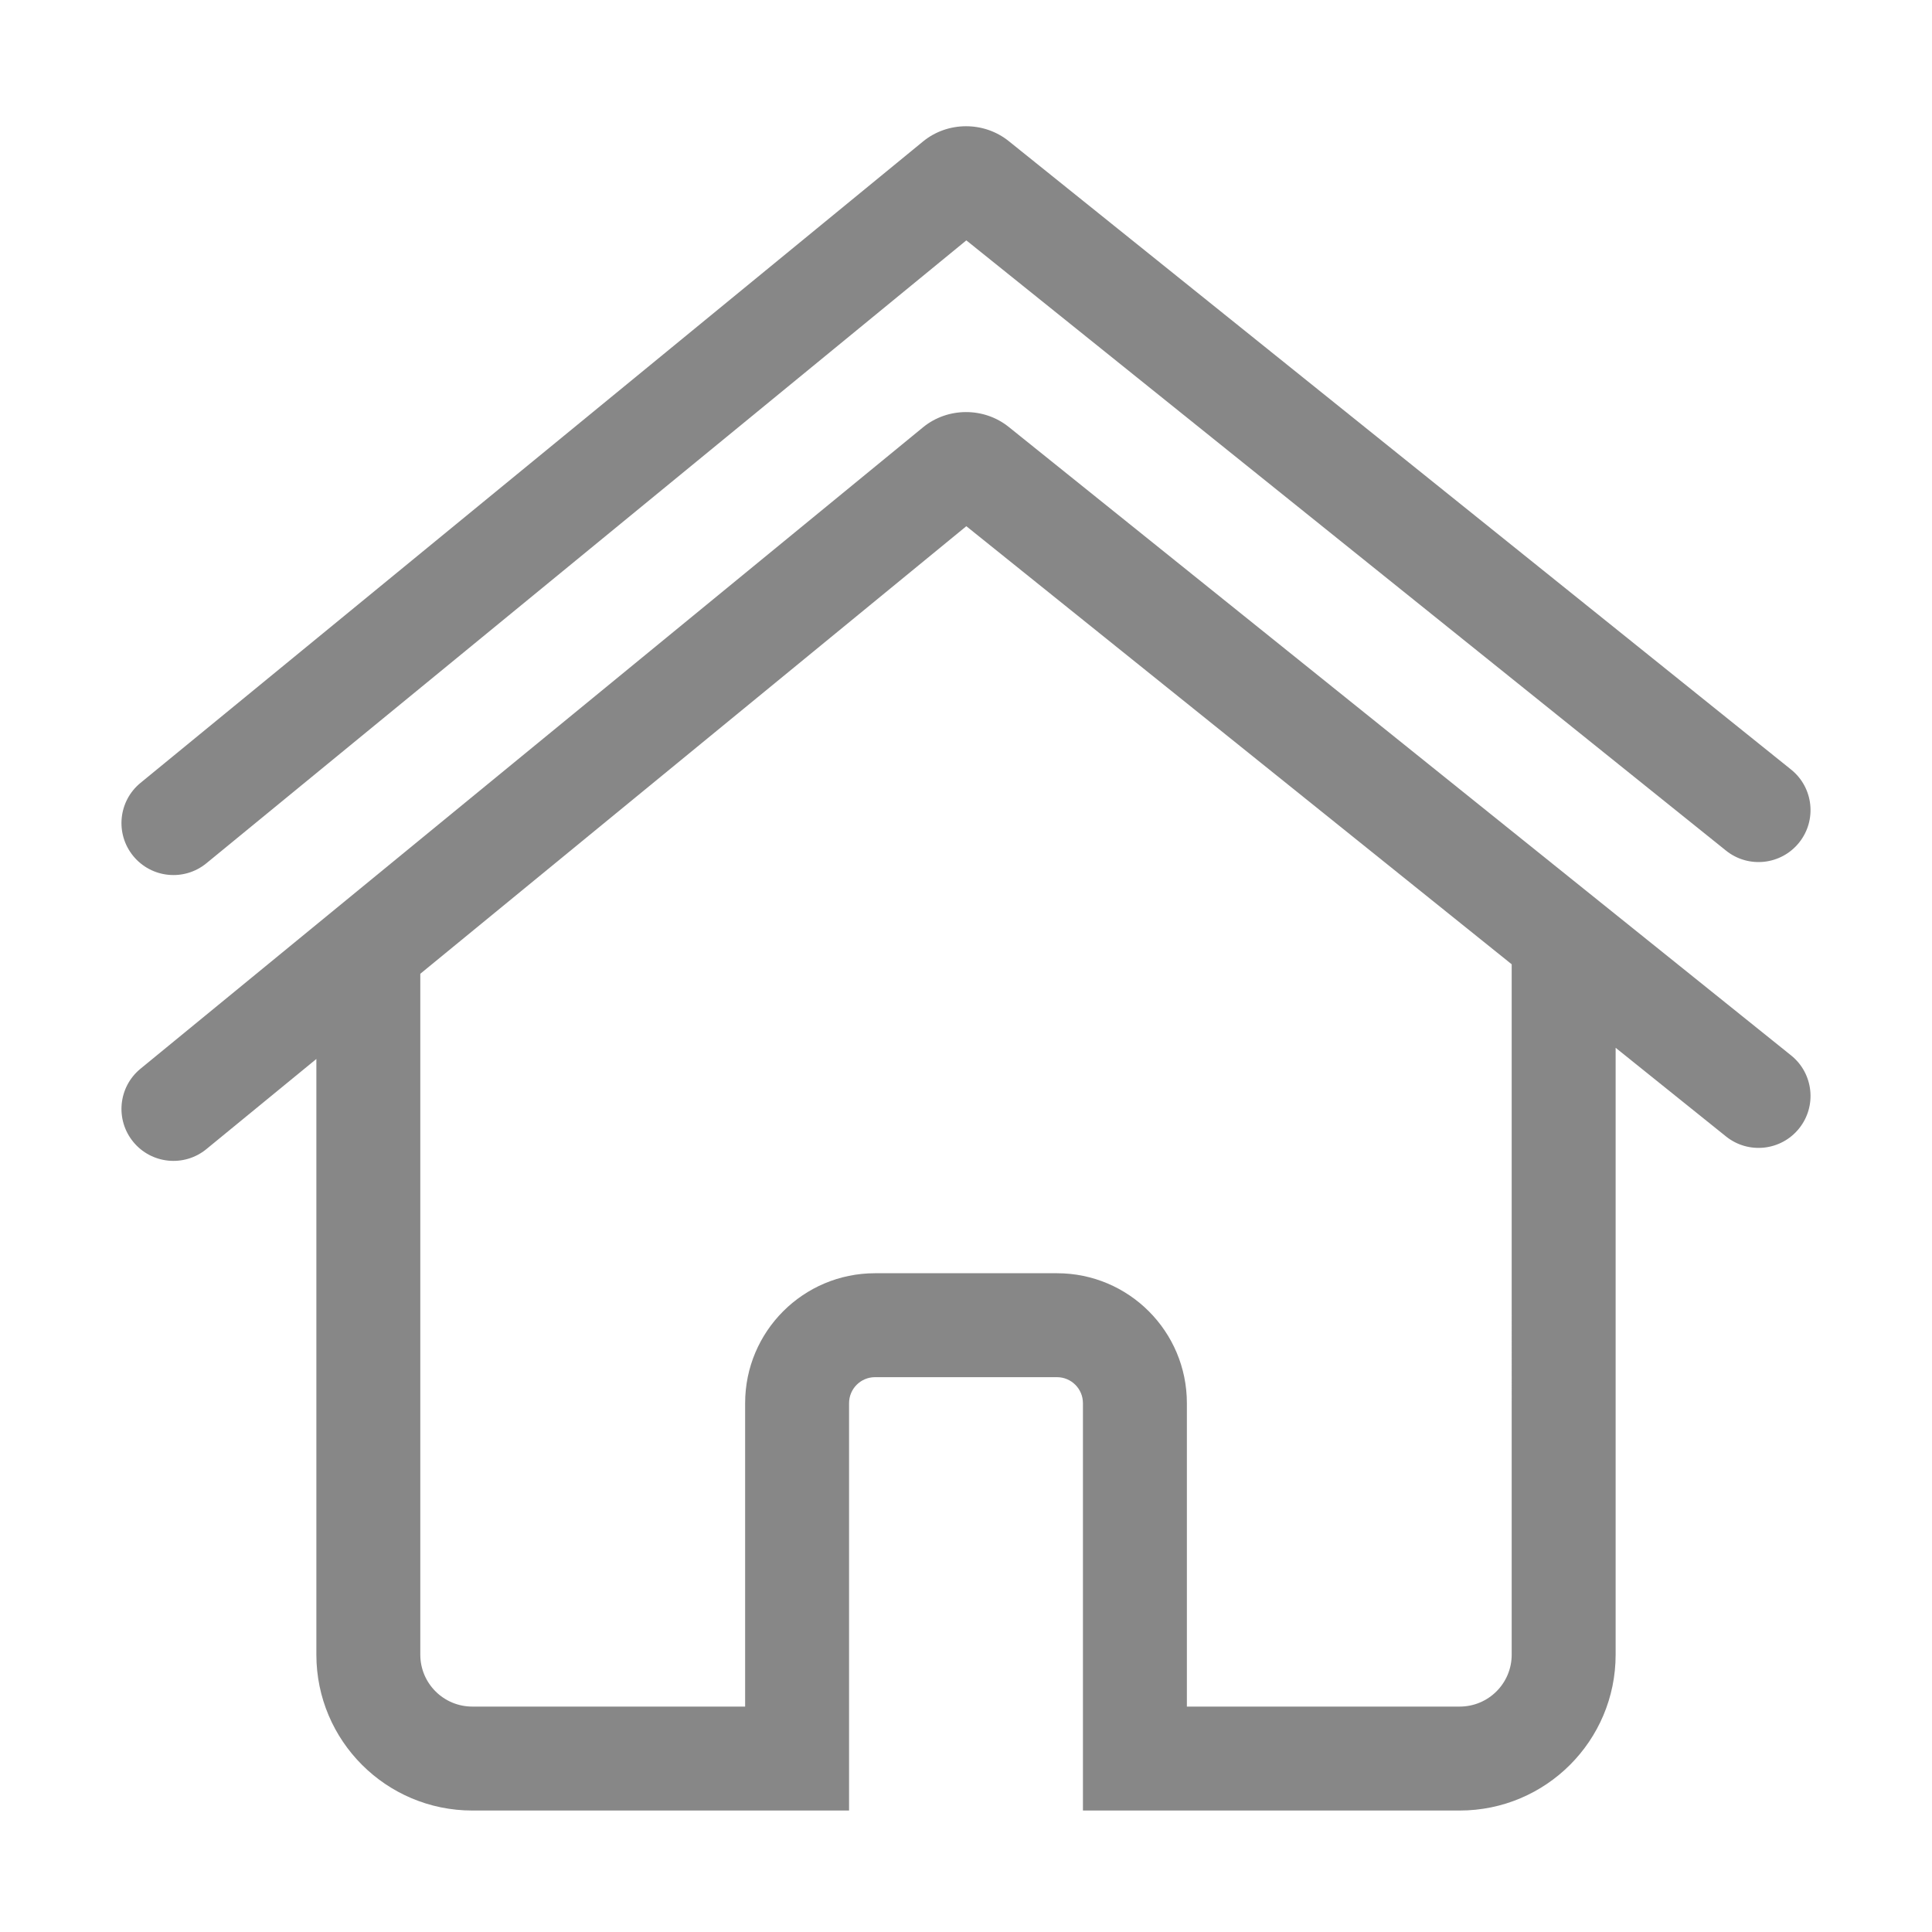 <svg t="1722322839041" class="icon" viewBox="0 0 1024 1024" version="1.1" xmlns="http://www.w3.org/2000/svg" p-id="1665"><path d="M524.151 117.586c-7.124 5.84-16.865 5.888-24.014 0.146L914.82 450.84c11.861 9.528 29.199 7.636 38.726-4.225 9.528-11.86 7.636-29.198-4.224-38.726L534.638 74.782c-13.164-10.575-32.386-10.48-45.411 0.197L74.467 414.946c-11.766 9.644-13.486 27-3.842 38.766 9.645 11.765 27 13.485 38.766 3.841l414.76-339.967z" p-id="1666" fill="#878787"></path><path d="M949.322 559.39L534.638 226.282c-13.164-10.575-32.386-10.48-45.411 0.197L74.467 566.447c-11.766 9.644-13.486 27-3.842 38.766 9.645 11.765 27 13.485 38.766 3.841l58.288-47.777v315.732c0 45.63 37.015 82.608 82.661 82.608H450.022V743.714c0-7.615 6.164-13.783 13.757-13.783h96.443c7.596 0 13.757 6.165 13.757 13.783v215.903H773.66c45.67 0 82.66-36.97 82.66-82.608V555.347l58.5 46.992c11.861 9.528 29.199 7.636 38.726-4.225 9.527-11.86 7.636-29.198-4.224-38.725zM801.229 877.008c0 15.206-12.318 27.516-27.57 27.516H629.07v-160.81c0-38.036-30.816-68.874-68.847-68.874h-96.443c-38.027 0-68.847 30.84-68.847 68.873v160.811H250.34c-15.232 0-27.569-12.325-27.569-27.516v-360.89l289.405-237.216 289.054 232.19V877.01z" p-id="1667" fill="#878787"></path></svg>